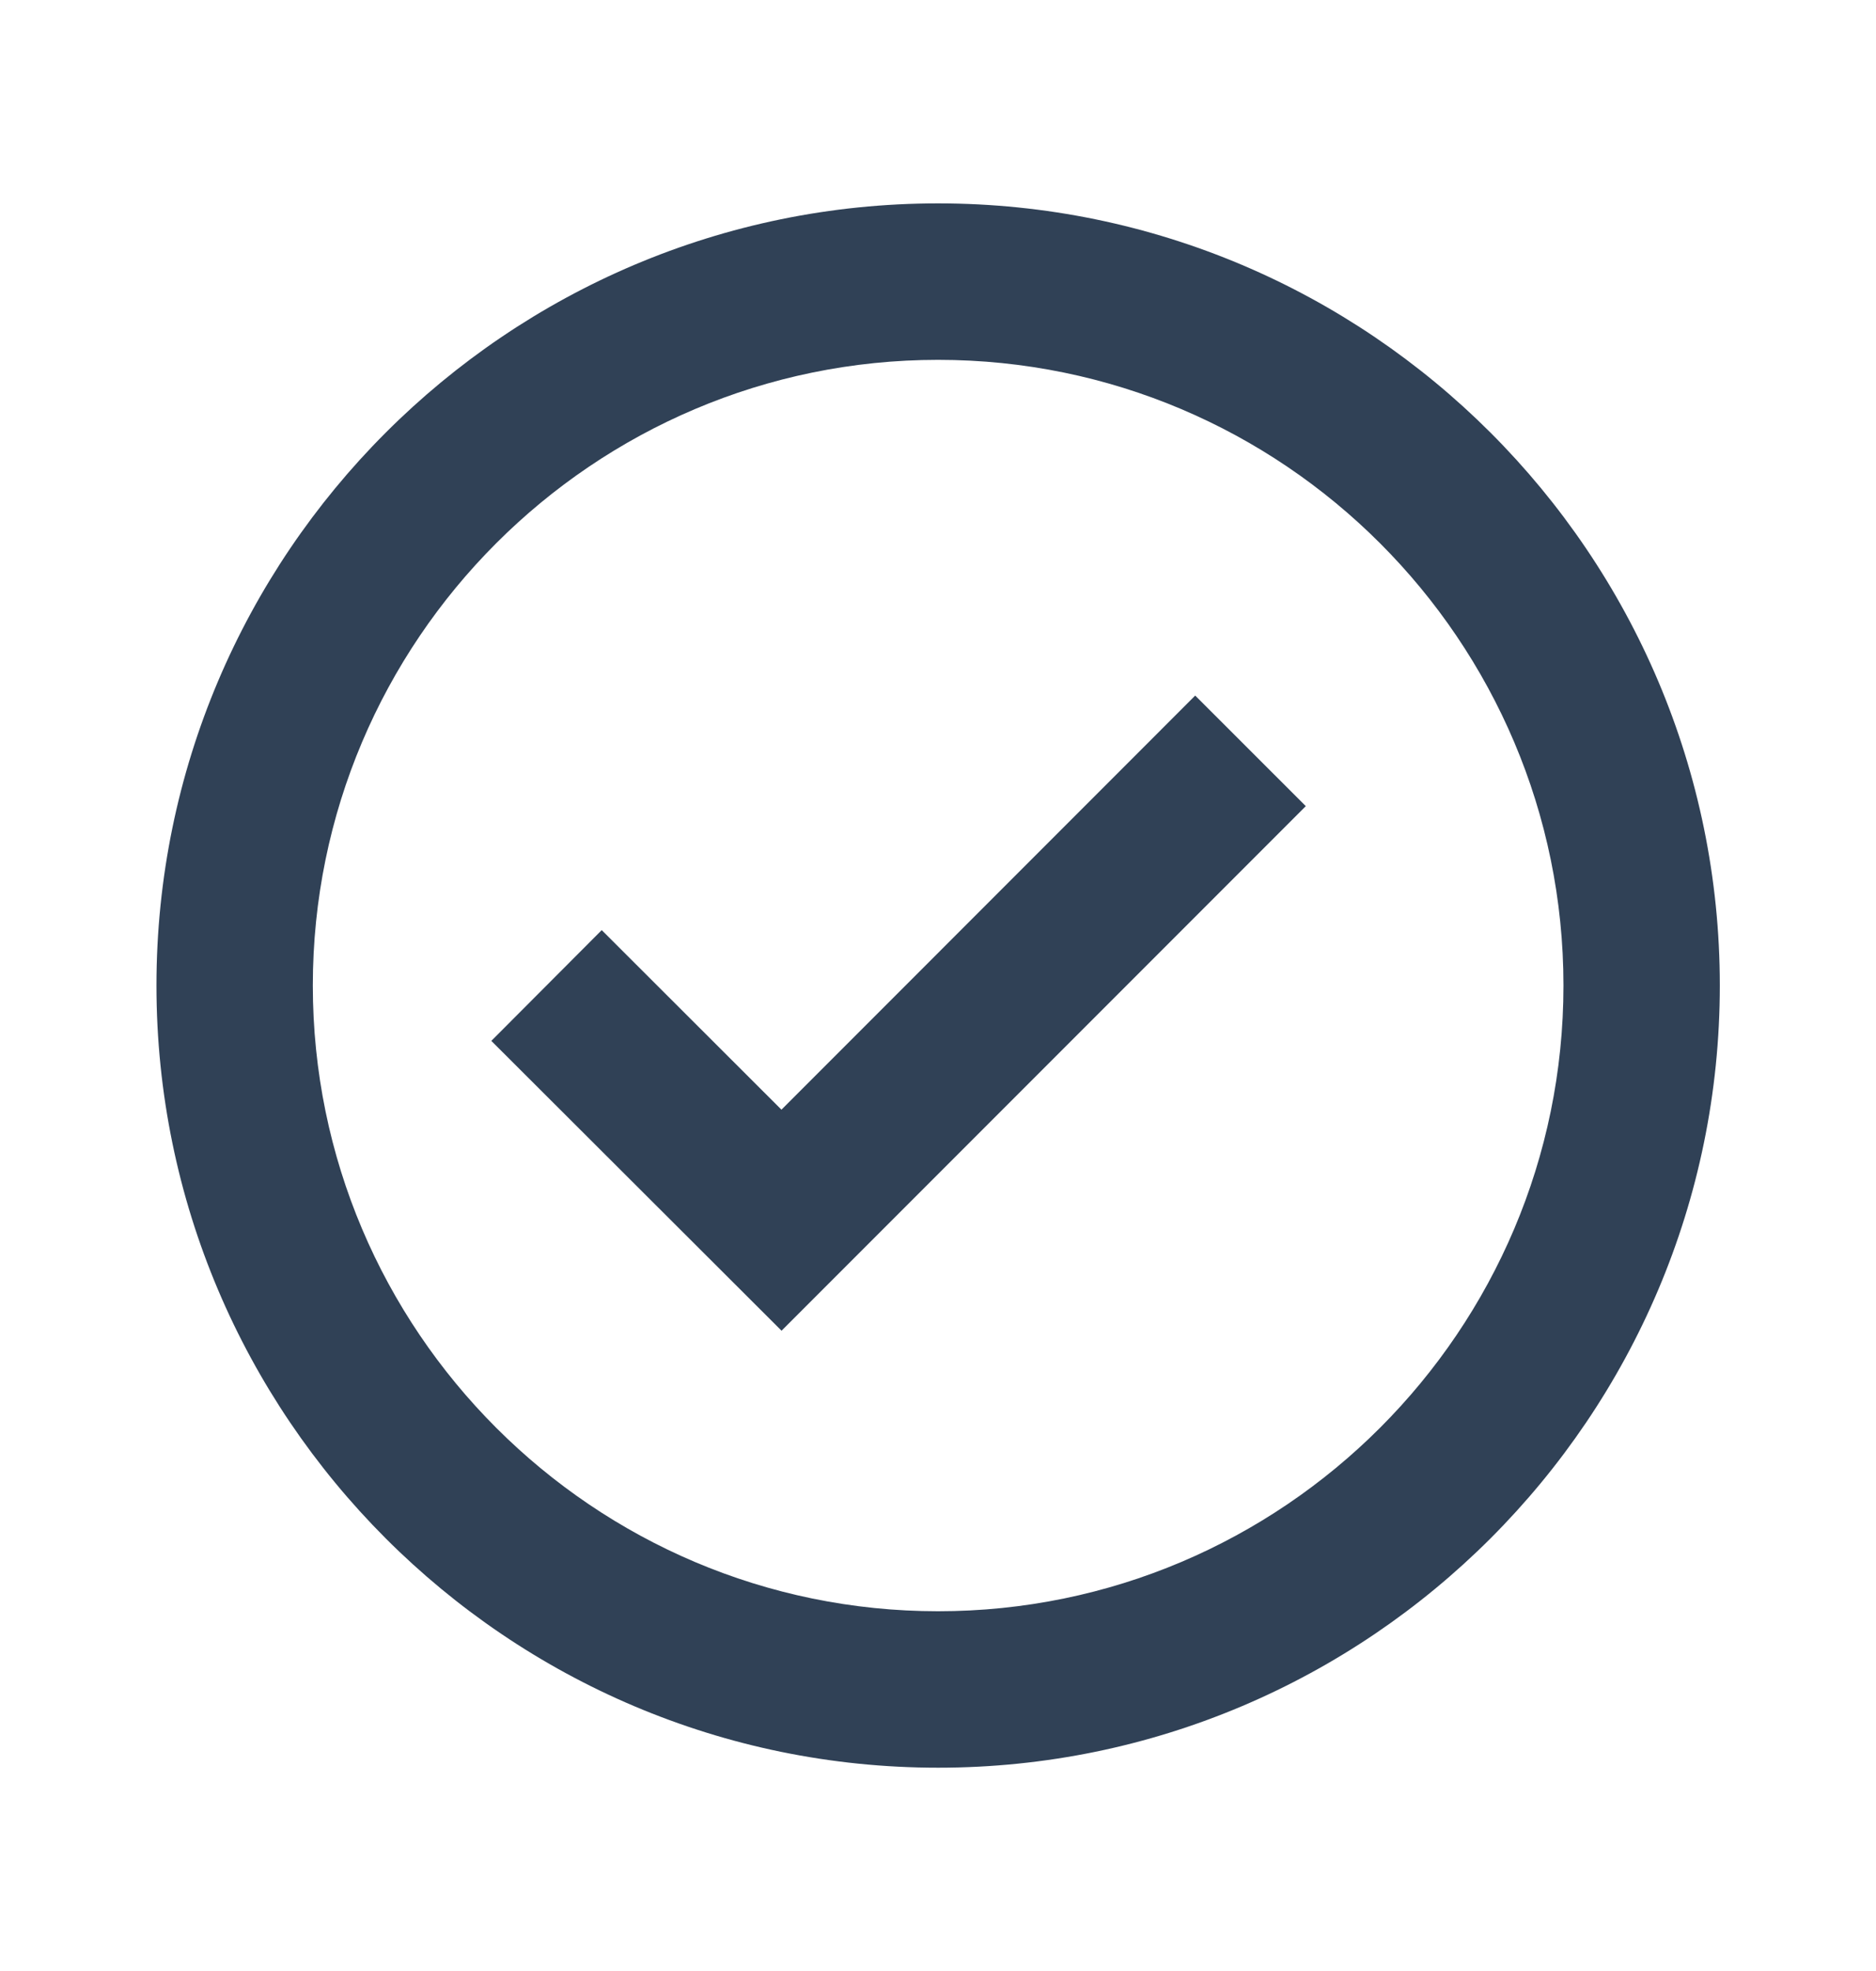 <svg width="20" height="21" viewBox="0 0 20 21" fill="none" xmlns="http://www.w3.org/2000/svg">
<path d="M10.001 2.167C5.406 2.167 1.668 5.905 1.668 10.5C1.668 15.095 5.406 18.834 10.001 18.834C14.596 18.834 18.335 15.095 18.335 10.5C18.335 5.905 14.596 2.167 10.001 2.167ZM10.001 17.167C6.325 17.167 3.335 14.176 3.335 10.5C3.335 6.824 6.325 3.834 10.001 3.834C13.677 3.834 16.668 6.824 16.668 10.5C16.668 14.176 13.677 17.167 10.001 17.167Z" fill="#304156"/>
<path d="M8.331 11.823L6.415 9.91L5.238 11.09L8.332 14.178L13.921 8.589L12.742 7.411L8.331 11.823Z" fill="#304156"/>
</svg>
